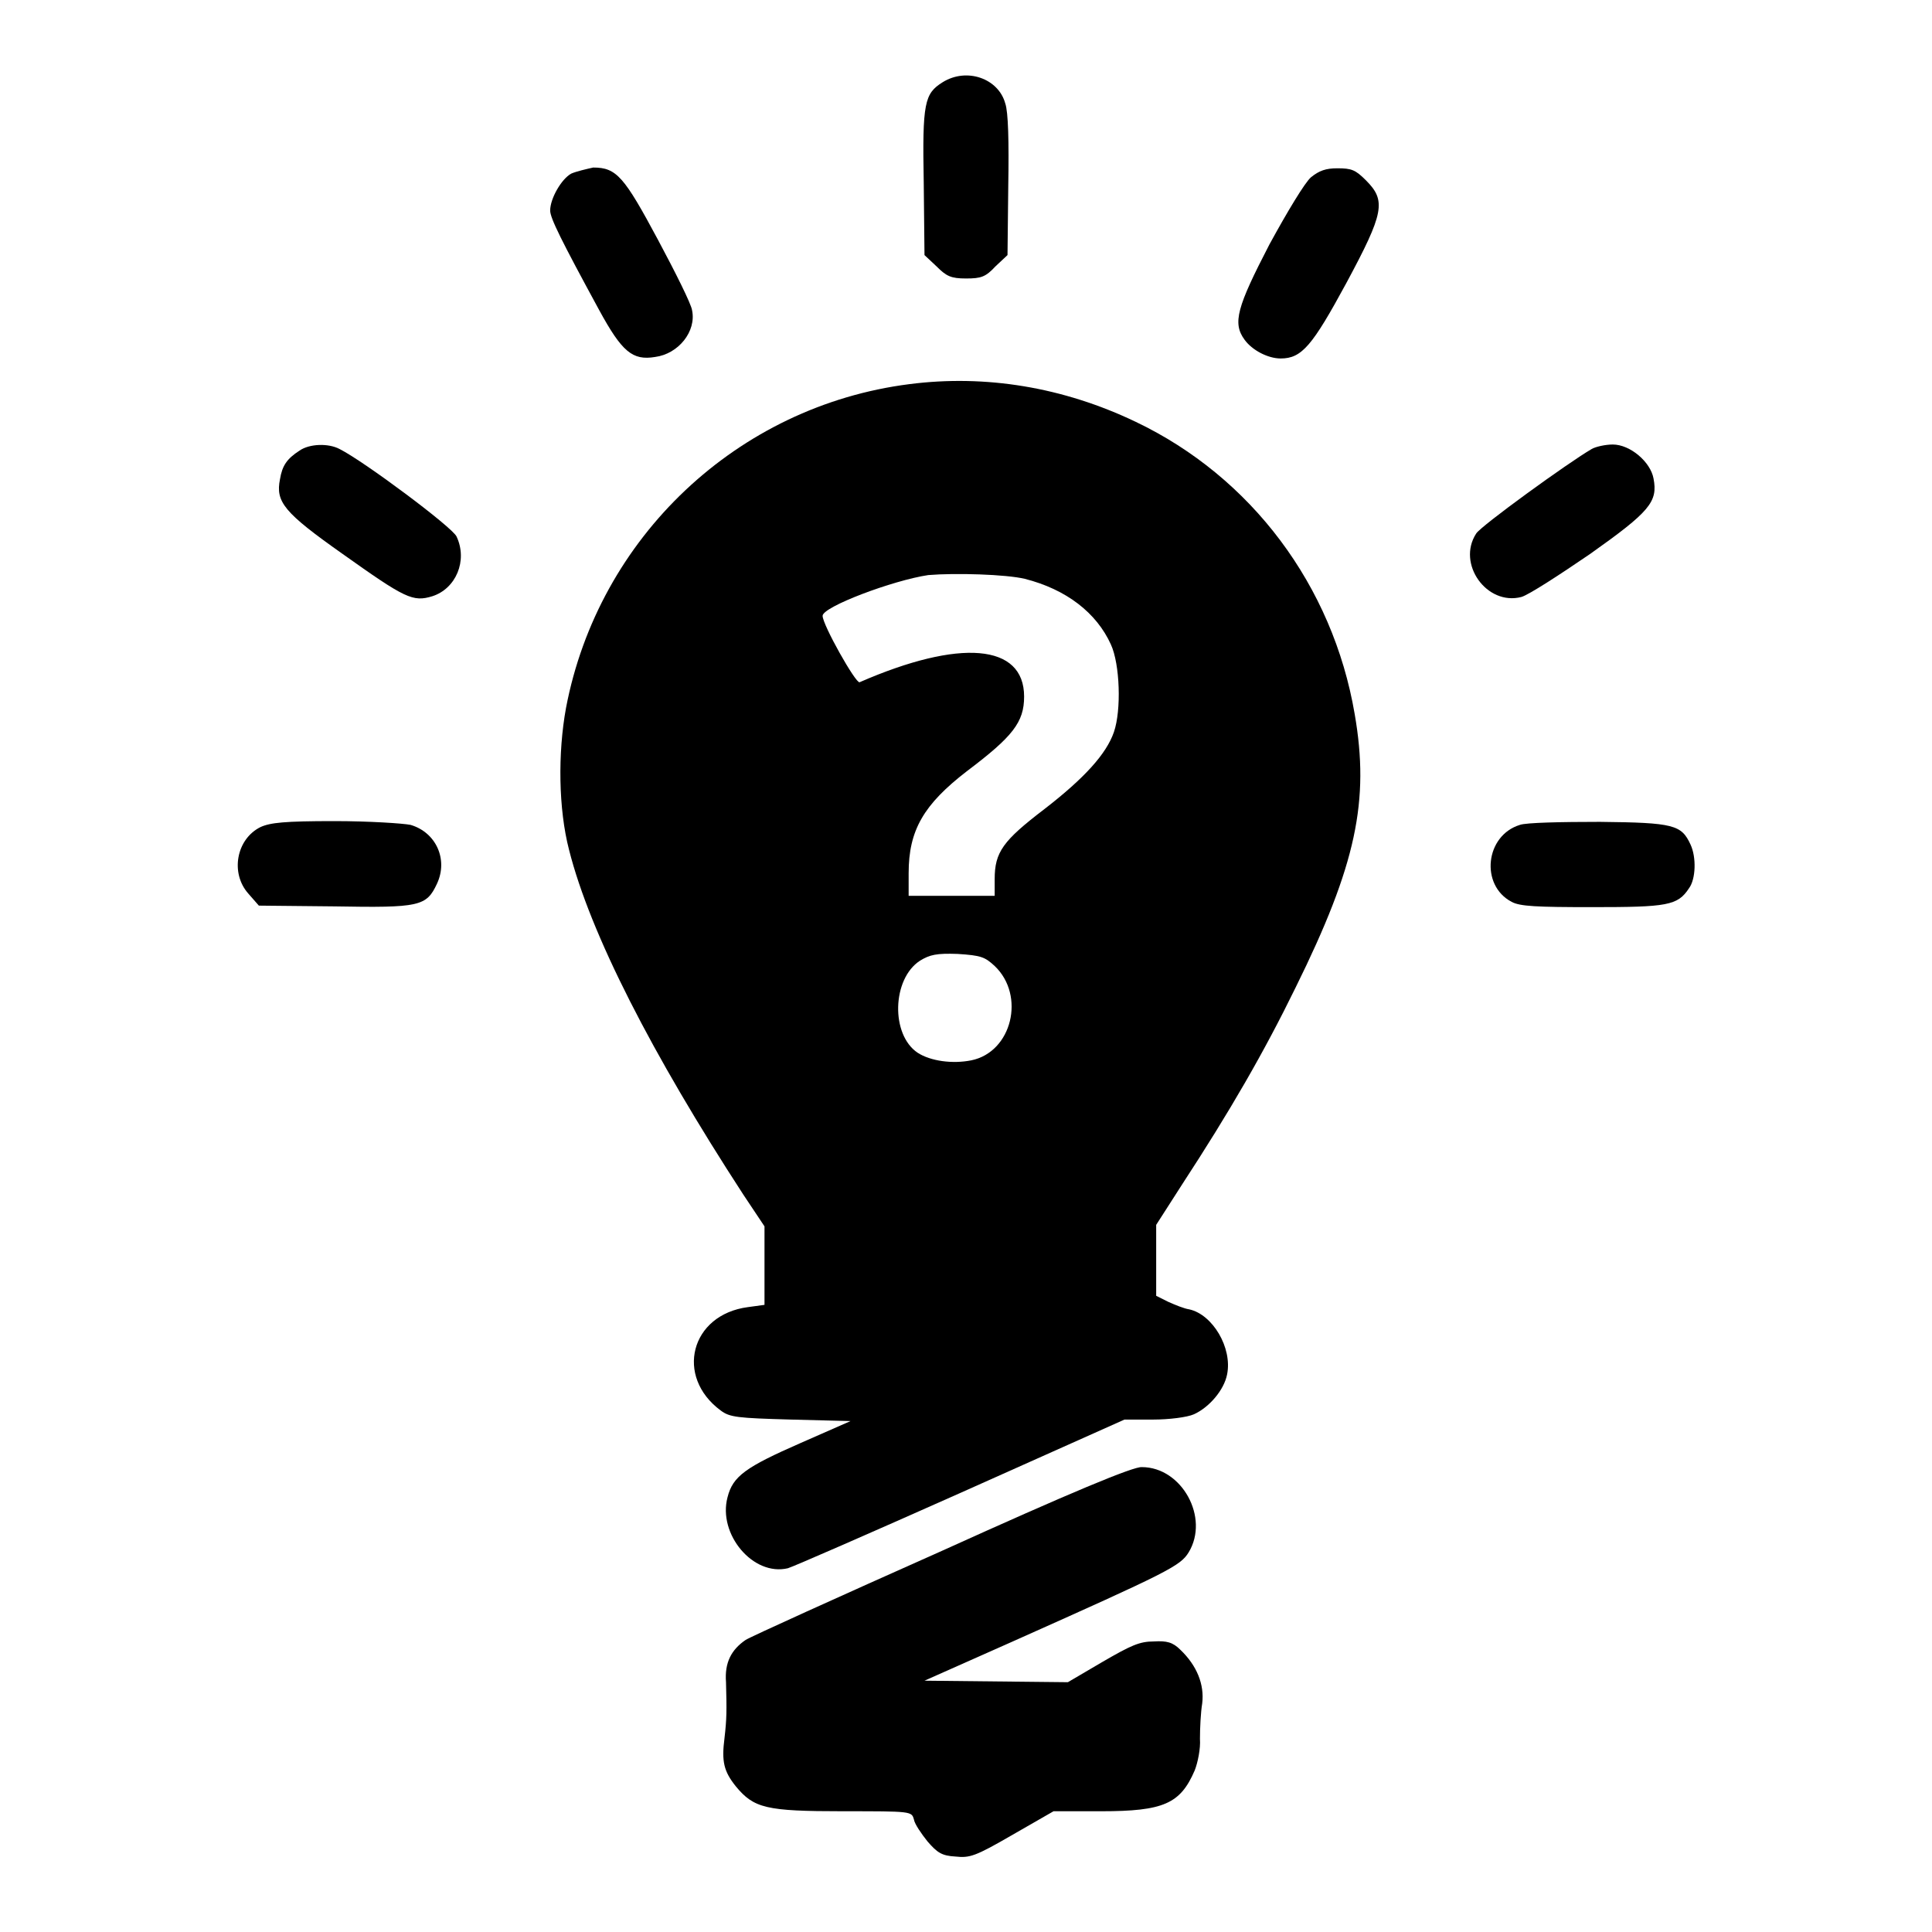 <?xml version="1.0" encoding="utf-8"?>
<!-- Svg Vector Icons : http://www.onlinewebfonts.com/icon -->
<!DOCTYPE svg PUBLIC "-//W3C//DTD SVG 1.1//EN" "http://www.w3.org/Graphics/SVG/1.1/DTD/svg11.dtd">
<svg version="1.1" xmlns="http://www.w3.org/2000/svg" xmlns:xlink="http://www.w3.org/1999/xlink" x="0px" y="0px" viewBox="0 0 256 256" enable-background="new 0 0 256 256" xml:space="preserve">
<g><g><g><path fill="#000000" d="M124.9,10.9c-2.4,1.5-2.7,2.7-2.5,13.3l0.1,9.6l1.6,1.5c1.3,1.3,1.9,1.6,3.9,1.6c2,0,2.6-0.2,3.9-1.6l1.6-1.5l0.1-9.2c0.1-5.8,0-9.8-0.4-10.9C132.3,10.4,128.1,8.9,124.9,10.9z"/><path fill="#000000" d="M75.7,23c-1.3,0.7-2.8,3.3-2.8,4.9c0,1,1.5,4,6.5,13.2c3,5.5,4.4,6.7,7.4,6.2c3.1-0.4,5.5-3.4,4.9-6.2c-0.1-0.8-2.2-5-4.5-9.3c-4.5-8.4-5.5-9.6-8.6-9.6C77.7,22.4,76.4,22.7,75.7,23z"/><path fill="#000000" d="M173.7,23.5c-0.8,0.7-3.1,4.5-5.5,8.9c-4.3,8.3-4.9,10.4-3.3,12.6c1,1.4,3.1,2.5,4.8,2.5c2.8,0,4.2-1.7,8.7-10c5-9.3,5.3-10.9,2.6-13.6c-1.4-1.4-1.9-1.6-3.8-1.6C175.7,22.3,174.8,22.6,173.7,23.5z"/><path fill="#000000" d="M120.5,50.9c-22.8,2.9-41.2,20.3-45.5,42.9c-1.1,6-1,13.4,0.4,18.8c2.8,11.1,11,27.1,23.1,45.7l2.8,4.2l0,5.2l0,5.2l-2.2,0.3c-7.6,1-9.7,9.2-3.6,13.7c1.2,0.9,2.2,1,9.3,1.2l7.9,0.2l-6.6,2.9c-7.3,3.2-9,4.4-9.7,7.2c-1.3,4.9,3.4,10.5,8,9.4c0.7-0.2,11-4.7,22.9-10l21.7-9.7h3.8c2.1,0,4.5-0.3,5.4-0.7c2-0.9,4-3.2,4.4-5.3c0.7-3.5-1.9-7.9-5-8.6c-0.7-0.1-1.9-0.6-2.8-1l-1.6-0.8V167v-4.7l3.4-5.3c6.4-9.8,10.9-17.6,15.1-26.2c8-16.2,9.8-24.7,7.8-36.2c-2.9-17-13.7-31.4-29-38.7C140.9,51.3,130.6,49.6,120.5,50.9z M135.8,76.7c5.5,1.4,9.5,4.5,11.4,8.7c1.2,2.6,1.4,8.7,0.4,11.6c-1,2.9-3.9,6.1-9.2,10.2c-5.5,4.2-6.6,5.7-6.6,9.3v2.2h-5.7h-5.7v-3c0-5.7,2-9.1,7.7-13.5c6.1-4.6,7.6-6.5,7.6-9.9c0-7-8.5-7.7-21.8-1.9c-0.5,0.2-4.9-7.6-4.9-8.8s9.3-4.7,14-5.4C126.6,75.9,133.3,76.1,135.8,76.7z M131.8,128c4.1,3.9,2.3,11.4-3.1,12.5c-2.5,0.5-5.4,0.1-7.1-1c-3.6-2.4-3.4-9.8,0.3-12.2c1.3-0.8,2.2-1,5-0.9C130,126.6,130.5,126.8,131.8,128z"/><path fill="#000000" d="M39.7,59.7c-1.7,1.1-2.3,2-2.6,3.8c-0.6,3,0.5,4.4,8.3,9.9c8.3,5.9,9.3,6.4,11.9,5.6c3.1-1,4.7-4.7,3.2-7.9C60,69.9,48.2,61.1,45,59.5C43.5,58.7,41,58.8,39.7,59.7z"/><path fill="#000000" d="M210.9,59.5c-3.1,1.8-14.7,10.2-15.3,11.2c-2.6,4,1.4,9.6,6,8.4c1-0.3,5-2.9,9.1-5.7c7.9-5.6,9-6.9,8.4-10c-0.4-2.2-3.1-4.5-5.4-4.5C212.7,58.9,211.4,59.2,210.9,59.5z"/><path fill="#000000" d="M34.5,109.6c-3.2,1.6-4,6.1-1.6,8.8l1.4,1.6l10,0.1c11.3,0.2,12.2,0,13.6-3c1.5-3.2-0.1-6.8-3.5-7.8c-1-0.2-5.5-0.5-10.1-0.5C37.7,108.8,35.8,109,34.5,109.6z"/><path fill="#000000" d="M201.4,109.3c-4.6,1.4-5.3,8-1.1,10.2c1.1,0.6,3.3,0.7,10.7,0.7c9.9,0,11.3-0.2,12.8-2.5c0.9-1.2,1-4.1,0.2-5.8c-1.2-2.6-2.2-2.9-12-3C206.9,108.9,202.2,109,201.4,109.3z"/><path fill="#000000" d="M124.8,205.5c-13.7,6.1-25.4,11.4-26,11.8c-1.9,1.3-2.8,3-2.6,5.6c0.1,3.8,0.1,4.8-0.2,7.4c-0.4,3.1-0.1,4.4,1.5,6.4c2.4,2.9,4,3.3,14.2,3.3c9.1,0,9.1,0,9.4,1.1c0.1,0.6,1,1.9,1.8,2.9c1.3,1.5,1.9,1.9,3.7,2c1.9,0.2,2.6,0,7.6-2.9l5.4-3.1h6.3c8.3,0,10.5-1,12.4-5.4c0.4-1,0.8-2.9,0.7-4.2c0-1.4,0.1-3.5,0.3-4.7c0.3-2.5-0.7-5-2.9-7.1c-1-1-1.8-1.2-3.5-1.1c-1.9,0-3,0.5-6.8,2.7l-4.6,2.7l-9.5-0.1l-9.5-0.1l11.7-5.2c20.6-9.2,22.2-10,23.3-11.8c2.8-4.6-0.9-11.3-6.2-11.3C150.2,194.3,141.8,197.8,124.8,205.5z"/></g></g></g>
</svg>